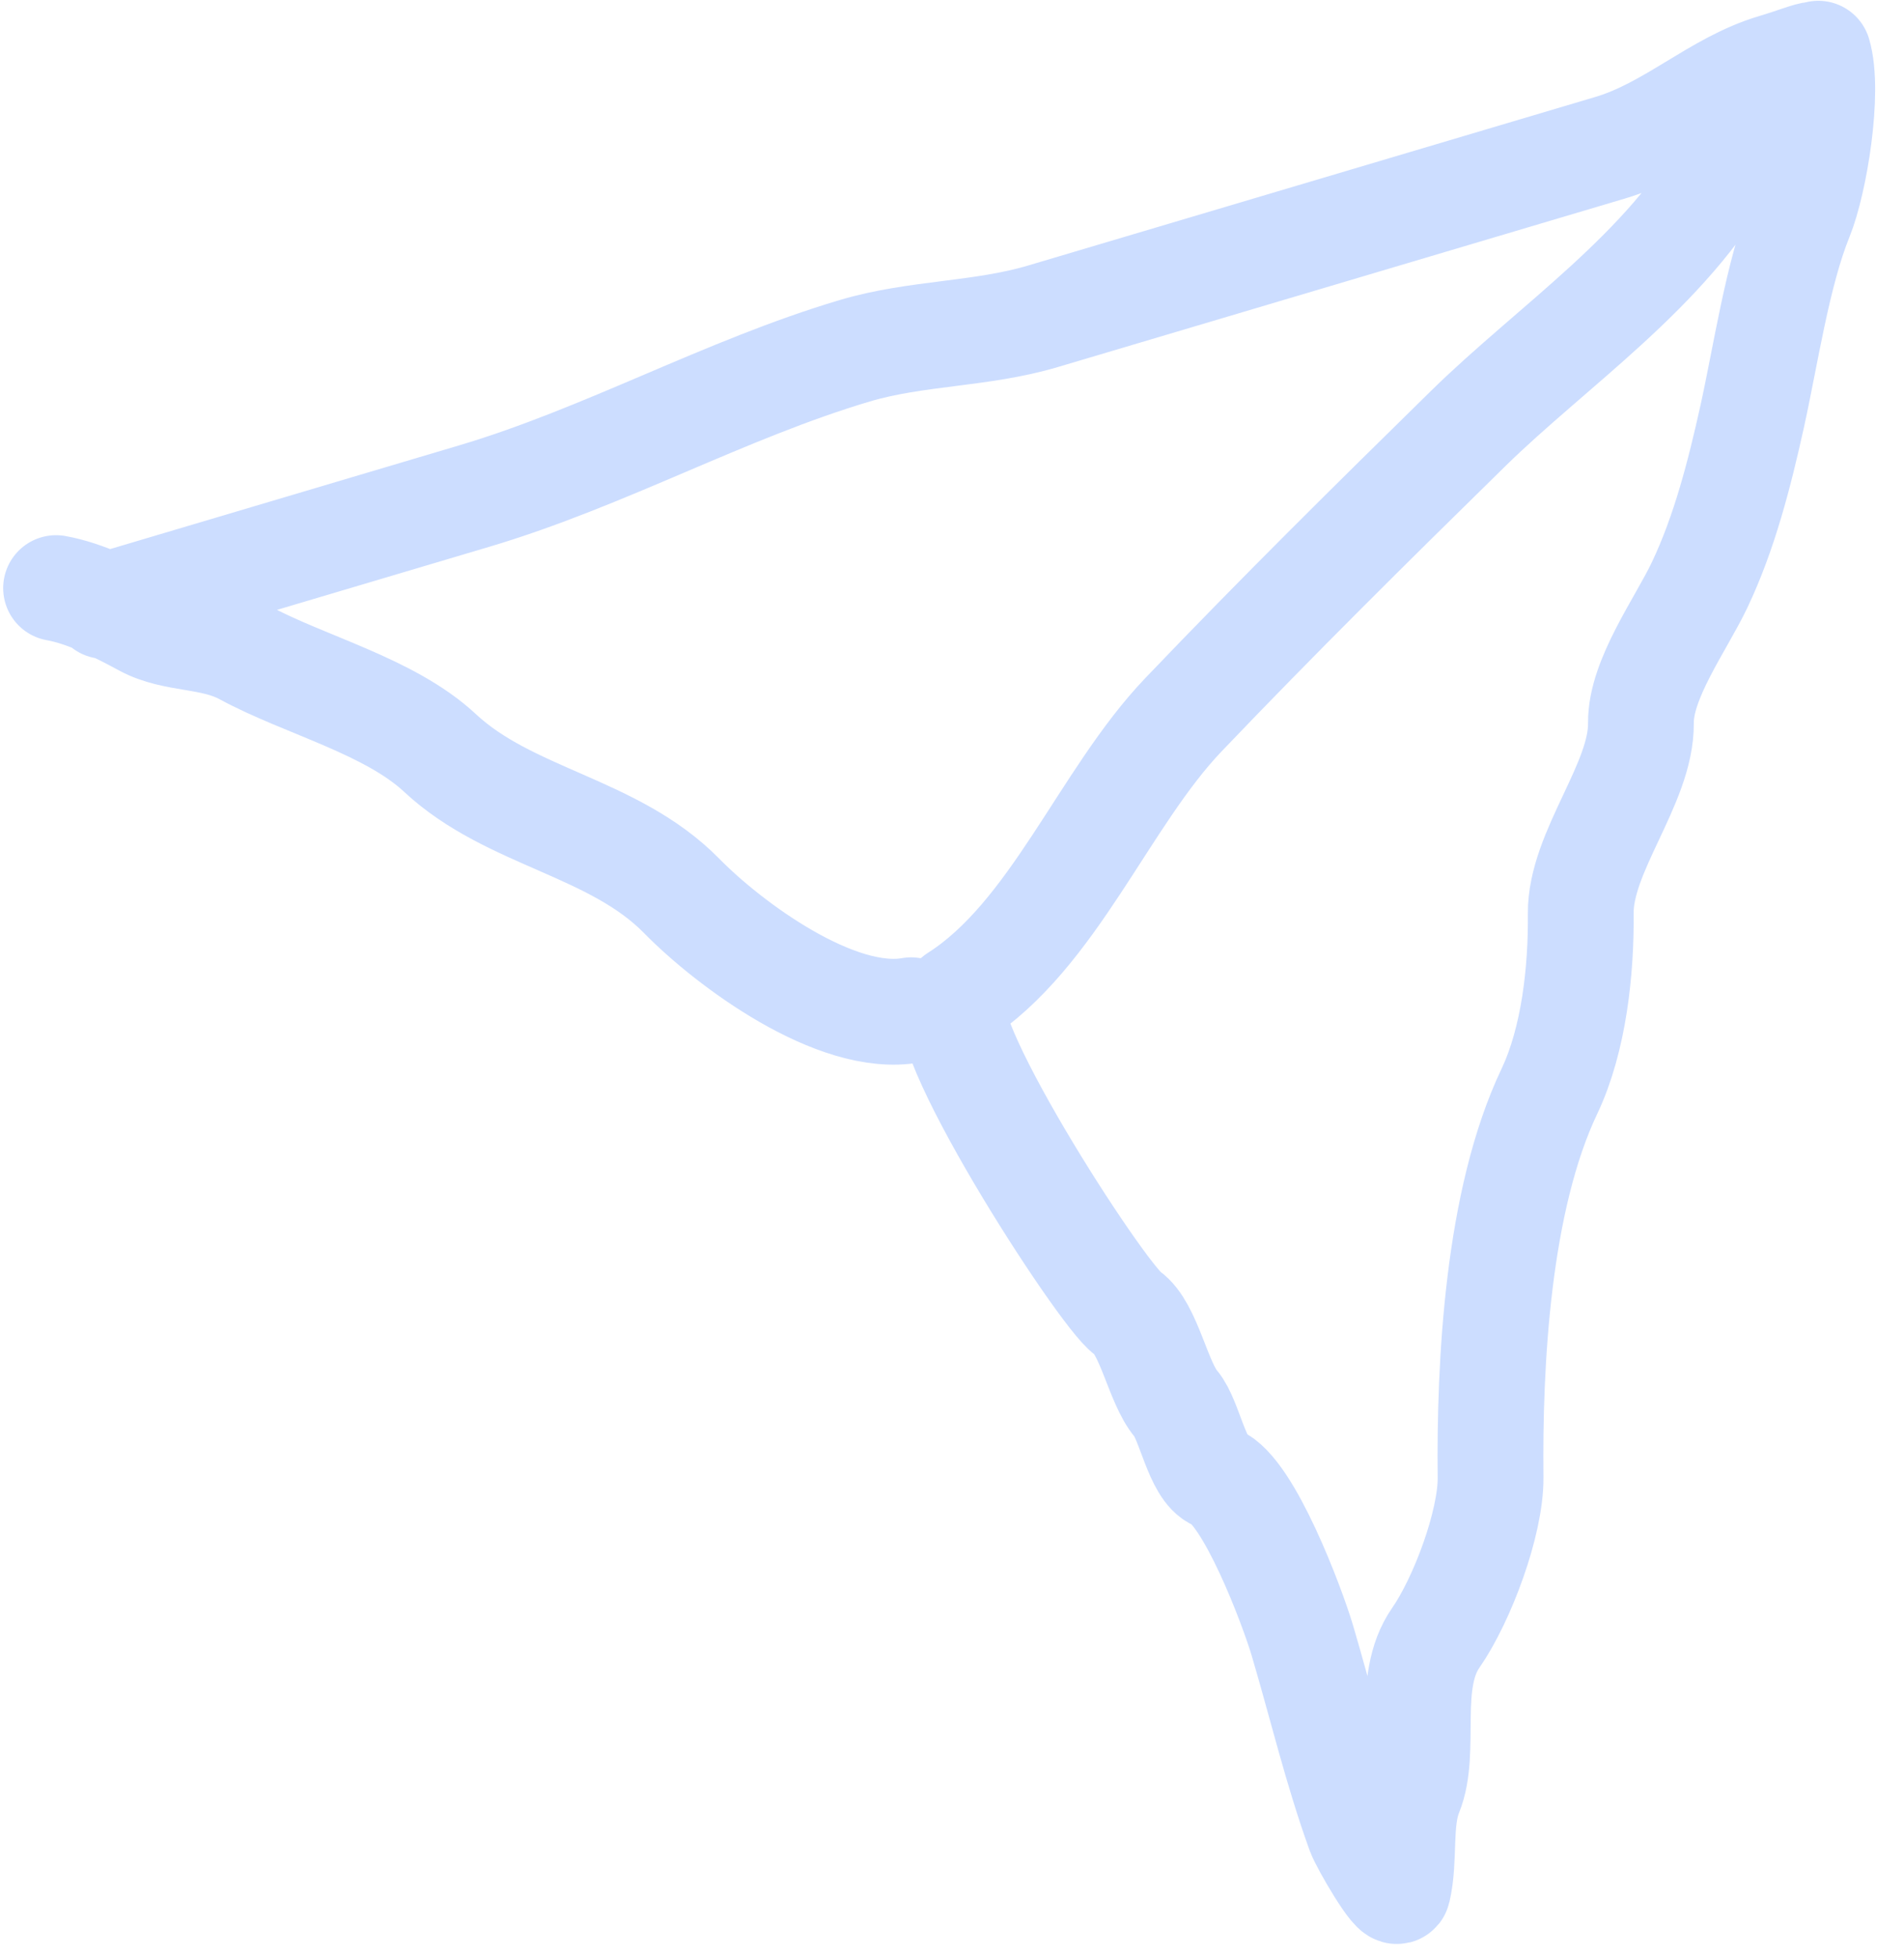 <?xml version="1.0" encoding="UTF-8"?> <svg xmlns="http://www.w3.org/2000/svg" width="36" height="37" viewBox="0 0 36 37" fill="none"> <path opacity="0.2" d="M1.973 11.455L8.965 9.378C11.447 8.64 13.71 7.359 16.163 6.63C17.327 6.284 18.547 6.328 19.723 5.978L30.444 2.793C31.6 2.45 32.449 1.589 33.541 1.264C34.313 1.035 34.692 0.789 33.919 1.513C33.413 1.986 32.978 2.448 32.651 3.051C31.546 5.089 29.347 6.543 27.76 8.1C25.923 9.901 24.158 11.646 22.378 13.509C20.868 15.088 19.928 17.679 18.082 18.855C17.454 19.254 20.818 24.475 21.321 24.825C21.721 25.103 21.898 26.142 22.235 26.537C22.492 26.838 22.636 27.785 23 27.933C23.609 28.181 24.429 30.355 24.622 31.002C24.979 32.206 25.274 33.457 25.702 34.638C25.778 34.847 26.391 35.901 26.431 35.729C26.57 35.137 26.442 34.43 26.656 33.904C26.989 33.085 26.565 31.798 27.146 30.962C27.647 30.241 28.192 28.784 28.183 27.926C28.16 25.778 28.313 22.694 29.295 20.63C29.764 19.643 29.899 18.32 29.888 17.274C29.876 16.097 31.038 14.817 31.026 13.667C31.017 12.839 31.78 11.805 32.134 11.061C32.606 10.07 32.89 8.951 33.128 7.88C33.383 6.73 33.609 5.171 34.038 4.115C34.314 3.437 34.591 1.726 34.38 1.015M17.228 19.097C15.812 19.352 13.781 17.846 12.889 16.936C11.603 15.626 9.638 15.462 8.321 14.235C7.364 13.343 5.762 12.953 4.623 12.336C4.004 12 3.302 12.106 2.726 11.794C2.22 11.52 1.612 11.215 1.06 11.117" stroke="#0058FF" stroke-width="2" stroke-linecap="round"></path> </svg> 